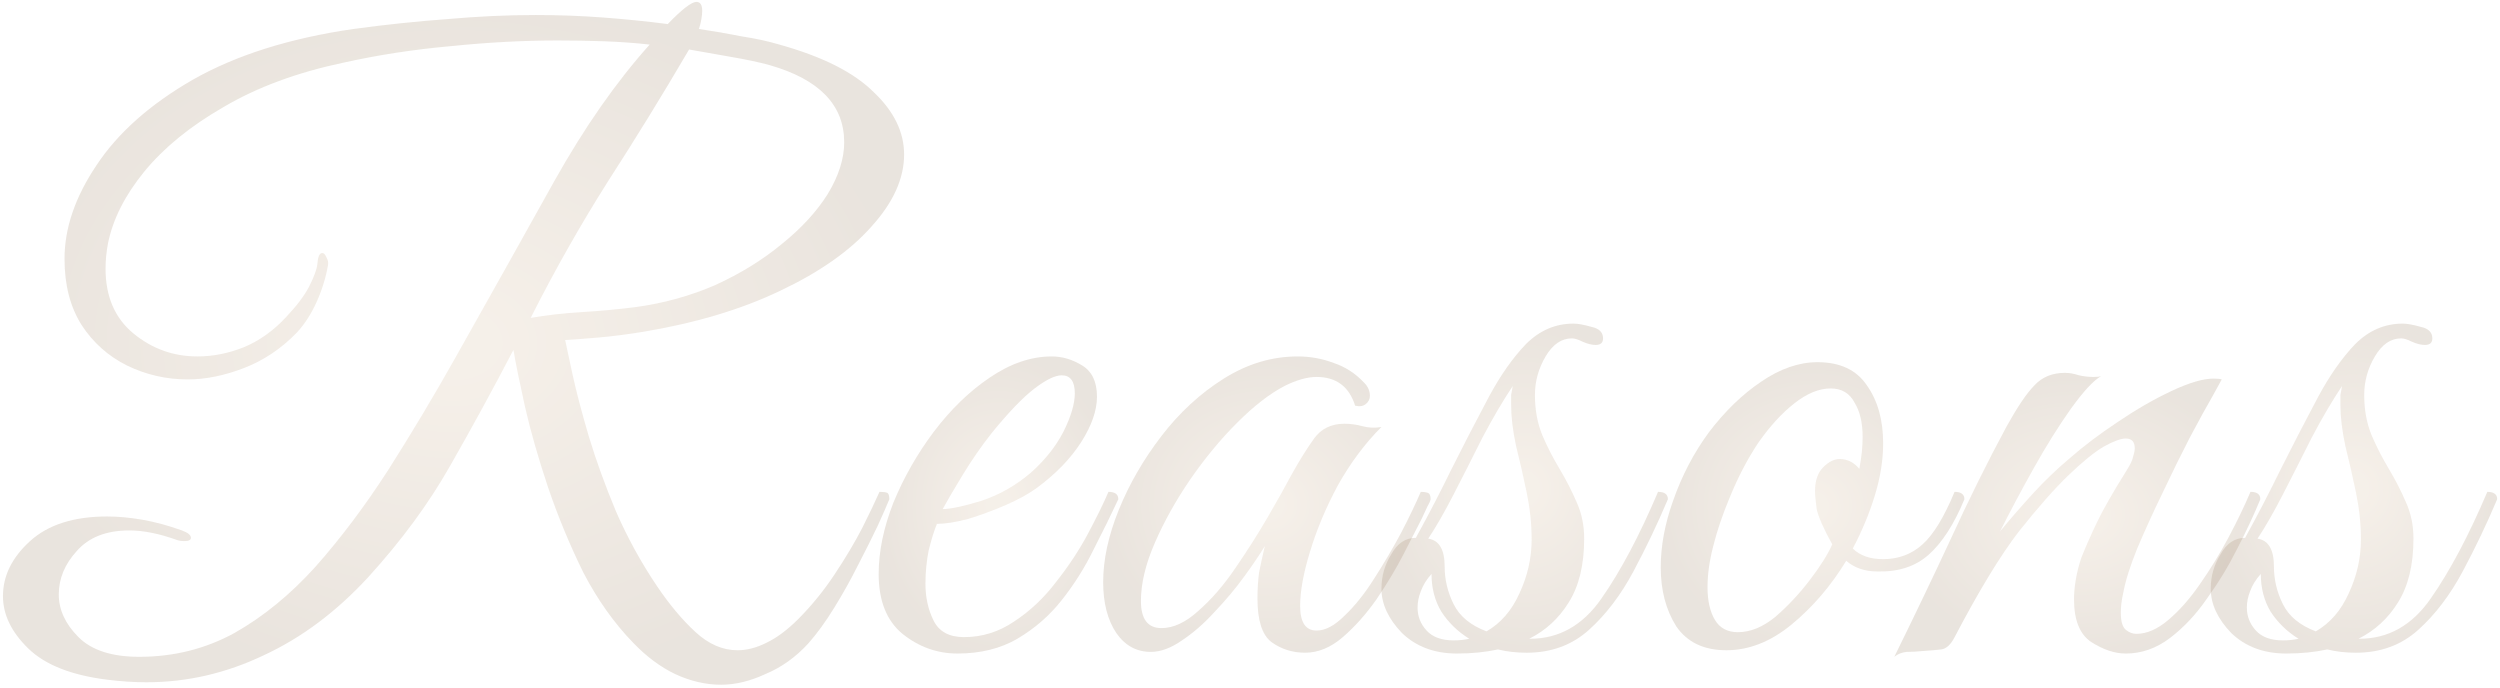 <svg width="396" height="109" viewBox="0 0 396 109" fill="none" xmlns="http://www.w3.org/2000/svg">
<path opacity="0.2" d="M362.141 103.52C358.587 103.52 355.684 102.437 353.431 100.27C351.264 98.017 350.181 95.677 350.181 93.25C350.181 91.257 350.701 89.437 351.741 87.79C352.694 86.057 353.994 85.19 355.641 85.19L355.771 84.93C357.677 81.463 359.497 77.953 361.231 74.4C363.051 70.76 365.044 66.903 367.211 62.83C369.031 59.45 370.981 56.677 373.061 54.51C375.227 52.343 377.741 51.26 380.601 51.26C381.294 51.26 382.247 51.433 383.461 51.78C384.674 52.04 385.281 52.647 385.281 53.6C385.281 54.293 384.891 54.64 384.111 54.64C383.504 54.64 382.811 54.467 382.031 54.12C381.337 53.773 380.774 53.6 380.341 53.6C378.694 53.6 377.307 54.553 376.181 56.46C375.054 58.367 374.491 60.403 374.491 62.57C374.491 64.91 374.881 67.033 375.661 68.94C376.441 70.76 377.351 72.537 378.391 74.27C379.431 76.003 380.341 77.78 381.121 79.6C381.901 81.333 382.291 83.24 382.291 85.32C382.291 89.48 381.467 92.86 379.821 95.46C378.261 97.973 376.181 99.88 373.581 101.18H373.711C378.304 101.18 382.074 99.057 385.021 94.81C388.054 90.477 391.044 84.843 393.991 77.91C395.031 77.91 395.551 78.3 395.551 79.08C393.904 82.98 392.084 86.793 390.091 90.52C388.097 94.247 385.757 97.323 383.071 99.75C380.384 102.177 377.091 103.39 373.191 103.39C371.544 103.39 370.027 103.217 368.641 102.87C366.647 103.303 364.481 103.52 362.141 103.52ZM360.191 89.74C360.191 91.82 360.667 93.813 361.621 95.72C362.574 97.627 364.307 99.057 366.821 100.01C369.074 98.71 370.807 96.717 372.021 94.03C373.321 91.257 373.971 88.397 373.971 85.45C373.971 83.023 373.711 80.553 373.191 78.04C372.671 75.527 372.107 73.057 371.501 70.63C370.981 68.203 370.721 66.037 370.721 64.13C370.721 63.523 370.721 63.003 370.721 62.57C370.807 62.05 370.894 61.573 370.981 61.14C369.421 63.48 367.817 66.21 366.171 69.33C364.611 72.45 363.094 75.44 361.621 78.3C360.147 81.16 358.804 83.5 357.591 85.32C359.324 85.58 360.191 87.053 360.191 89.74ZM355.901 96.24C355.901 97.627 356.377 98.84 357.331 99.88C358.284 100.92 359.714 101.44 361.621 101.44C362.487 101.44 363.311 101.353 364.091 101.18C362.271 100.053 360.797 98.623 359.671 96.89C358.631 95.157 358.111 93.163 358.111 90.91C357.331 91.777 356.767 92.687 356.421 93.64C356.074 94.507 355.901 95.373 355.901 96.24Z" fill="url(#paint0_radial_8254_57)"/>
<path opacity="0.2" d="M300.056 104.04C303.176 97.713 306.166 91.473 309.026 85.32C311.886 79.08 314.832 73.143 317.866 67.51C319.599 64.39 321.072 62.223 322.286 61.01C323.499 59.71 325.102 59.06 327.096 59.06C327.789 59.06 328.526 59.19 329.306 59.45C330.086 59.623 330.866 59.71 331.646 59.71C332.166 59.71 332.556 59.667 332.816 59.58C331.602 60.273 329.999 62.007 328.006 64.78C326.099 67.467 324.149 70.587 322.156 74.14C320.162 77.693 318.386 81.03 316.826 84.15C318.472 82.157 320.206 80.163 322.026 78.17C323.846 76.177 325.839 74.27 328.006 72.45C330.086 70.63 332.556 68.767 335.416 66.86C338.362 64.867 341.222 63.22 343.996 61.92C346.769 60.62 348.979 59.97 350.626 59.97C351.232 59.97 351.666 60.013 351.926 60.1C351.926 60.1 351.449 60.967 350.496 62.7C349.542 64.347 348.329 66.557 346.856 69.33C345.469 72.017 344.039 74.92 342.566 78.04C341.092 81.073 339.749 84.02 338.536 86.88C337.409 89.653 336.672 91.993 336.326 93.9C336.066 95.027 335.936 96.067 335.936 97.02C335.936 98.407 336.196 99.317 336.716 99.75C337.236 100.183 337.799 100.4 338.406 100.4C340.052 100.4 341.742 99.663 343.476 98.19C345.209 96.717 346.856 94.853 348.416 92.6C350.062 90.26 351.579 87.79 352.966 85.19C354.352 82.59 355.522 80.163 356.476 77.91C357.516 77.91 358.036 78.3 358.036 79.08C357.082 81.42 355.869 84.02 354.396 86.88C353.009 89.653 351.406 92.297 349.586 94.81C347.852 97.323 345.902 99.403 343.736 101.05C341.569 102.697 339.229 103.52 336.716 103.52C334.982 103.52 333.162 102.913 331.256 101.7C329.436 100.487 328.526 98.233 328.526 94.94C328.526 93.987 328.612 92.99 328.786 91.95C328.959 90.823 329.262 89.61 329.696 88.31C330.389 86.577 331.212 84.713 332.166 82.72C333.119 80.727 334.679 77.997 336.846 74.53C337.452 73.577 337.799 72.84 337.886 72.32C338.059 71.8 338.146 71.367 338.146 71.02C338.146 69.98 337.669 69.46 336.716 69.46C335.936 69.46 334.766 69.893 333.206 70.76C331.732 71.627 329.869 73.143 327.616 75.31C325.449 77.39 322.849 80.337 319.816 84.15C316.869 87.963 313.446 93.597 309.546 101.05C308.939 102.177 308.246 102.783 307.466 102.87C306.772 102.957 305.776 103.043 304.476 103.13C303.609 103.217 302.786 103.26 302.006 103.26C301.226 103.347 300.576 103.607 300.056 104.04Z" fill="url(#paint1_radial_8254_57)"/>
<path opacity="0.2" d="M273.461 103C269.907 103 267.264 101.743 265.531 99.23C263.884 96.63 263.061 93.51 263.061 89.87C263.061 86.49 263.711 82.98 265.011 79.34C266.397 75.353 268.304 71.713 270.731 68.42C273.244 65.127 275.974 62.483 278.921 60.49C281.954 58.41 284.944 57.37 287.891 57.37C291.444 57.37 294.044 58.584 295.691 61.01C297.424 63.437 298.291 66.513 298.291 70.24C298.291 72.84 297.857 75.57 296.991 78.43C296.124 81.29 294.954 84.107 293.481 86.88C294.607 88.007 296.211 88.57 298.291 88.57C300.717 88.57 302.797 87.79 304.531 86.23C306.264 84.67 307.954 81.897 309.601 77.91C310.641 77.91 311.161 78.3 311.161 79.08C309.514 83.067 307.607 86.013 305.441 87.92C303.361 89.74 300.674 90.607 297.381 90.52C295.387 90.52 293.741 89.957 292.441 88.83C290.014 92.817 287.111 96.197 283.731 98.97C280.437 101.657 277.014 103 273.461 103ZM275.281 100.14C277.274 100.14 279.267 99.317 281.261 97.67C283.254 95.937 285.074 93.987 286.721 91.82C288.367 89.653 289.537 87.79 290.231 86.23C288.844 83.717 288.021 81.853 287.761 80.64C287.587 79.34 287.501 78.387 287.501 77.78C287.501 76.133 287.934 74.877 288.801 74.01C289.667 73.144 290.534 72.71 291.401 72.71C292.614 72.71 293.654 73.23 294.521 74.27C294.694 73.317 294.824 72.45 294.911 71.67C294.997 70.803 295.041 69.98 295.041 69.2C295.041 66.947 294.607 65.127 293.741 63.74C292.961 62.267 291.704 61.53 289.971 61.53C288.151 61.53 286.244 62.31 284.251 63.87C282.257 65.43 280.351 67.51 278.531 70.11C276.797 72.71 275.281 75.614 273.981 78.82C272.854 81.507 271.987 84.063 271.381 86.49C270.774 88.83 270.471 90.997 270.471 92.99C270.471 95.157 270.861 96.89 271.641 98.19C272.421 99.49 273.634 100.14 275.281 100.14Z" fill="url(#paint2_radial_8254_57)"/>
<path opacity="0.2" d="M230.783 103.52C227.23 103.52 224.327 102.437 222.073 100.27C219.907 98.017 218.823 95.677 218.823 93.25C218.823 91.257 219.343 89.437 220.383 87.79C221.337 86.057 222.637 85.19 224.283 85.19L224.413 84.93C226.32 81.463 228.14 77.953 229.873 74.4C231.693 70.76 233.687 66.903 235.853 62.83C237.673 59.45 239.623 56.677 241.703 54.51C243.87 52.343 246.383 51.26 249.243 51.26C249.937 51.26 250.89 51.433 252.103 51.78C253.317 52.04 253.923 52.647 253.923 53.6C253.923 54.293 253.533 54.64 252.753 54.64C252.147 54.64 251.453 54.467 250.673 54.12C249.98 53.773 249.417 53.6 248.983 53.6C247.337 53.6 245.95 54.553 244.823 56.46C243.697 58.367 243.133 60.403 243.133 62.57C243.133 64.91 243.523 67.033 244.303 68.94C245.083 70.76 245.993 72.537 247.033 74.27C248.073 76.003 248.983 77.78 249.763 79.6C250.543 81.333 250.933 83.24 250.933 85.32C250.933 89.48 250.11 92.86 248.463 95.46C246.903 97.973 244.823 99.88 242.223 101.18H242.353C246.947 101.18 250.717 99.057 253.663 94.81C256.697 90.477 259.687 84.843 262.633 77.91C263.673 77.91 264.193 78.3 264.193 79.08C262.547 82.98 260.727 86.793 258.733 90.52C256.74 94.247 254.4 97.323 251.713 99.75C249.027 102.177 245.733 103.39 241.833 103.39C240.187 103.39 238.67 103.217 237.283 102.87C235.29 103.303 233.123 103.52 230.783 103.52ZM228.833 89.74C228.833 91.82 229.31 93.813 230.263 95.72C231.217 97.627 232.95 99.057 235.463 100.01C237.717 98.71 239.45 96.717 240.663 94.03C241.963 91.257 242.613 88.397 242.613 85.45C242.613 83.023 242.353 80.553 241.833 78.04C241.313 75.527 240.75 73.057 240.143 70.63C239.623 68.203 239.363 66.037 239.363 64.13C239.363 63.523 239.363 63.003 239.363 62.57C239.45 62.05 239.537 61.573 239.623 61.14C238.063 63.48 236.46 66.21 234.813 69.33C233.253 72.45 231.737 75.44 230.263 78.3C228.79 81.16 227.447 83.5 226.233 85.32C227.967 85.58 228.833 87.053 228.833 89.74ZM224.543 96.24C224.543 97.627 225.02 98.84 225.973 99.88C226.927 100.92 228.357 101.44 230.263 101.44C231.13 101.44 231.953 101.353 232.733 101.18C230.913 100.053 229.44 98.623 228.313 96.89C227.273 95.157 226.753 93.163 226.753 90.91C225.973 91.777 225.41 92.687 225.063 93.64C224.717 94.507 224.543 95.373 224.543 96.24Z" fill="url(#paint3_radial_8254_57)"/>
<path opacity="0.2" d="M206.722 103.39C204.729 103.39 202.952 102.827 201.392 101.7C199.919 100.573 199.182 98.277 199.182 94.81C199.182 93.337 199.269 91.95 199.442 90.65C199.702 89.35 200.006 87.963 200.352 86.49C199.572 87.79 198.489 89.393 197.102 91.3C195.716 93.207 194.156 95.07 192.422 96.89C190.776 98.71 189.042 100.227 187.222 101.44C185.489 102.653 183.842 103.26 182.282 103.26C180.029 103.26 178.209 102.263 176.822 100.27C175.436 98.19 174.742 95.503 174.742 92.21C174.742 88.657 175.566 84.843 177.212 80.77C178.859 76.697 181.112 72.797 183.972 69.07C186.832 65.343 190.126 62.31 193.852 59.97C197.579 57.63 201.479 56.46 205.552 56.46C207.546 56.46 209.452 56.807 211.272 57.5C213.092 58.107 214.696 59.147 216.082 60.62C216.689 61.227 216.992 61.92 216.992 62.7C216.992 63.22 216.776 63.653 216.342 64C215.909 64.347 215.346 64.433 214.652 64.26C213.699 61.227 211.662 59.71 208.542 59.71C207.069 59.71 205.379 60.187 203.472 61.14C201.132 62.353 198.619 64.303 195.932 66.99C193.332 69.59 190.862 72.58 188.522 75.96C186.269 79.253 184.406 82.59 182.932 85.97C181.459 89.35 180.722 92.427 180.722 95.2C180.722 98.06 181.806 99.49 183.972 99.49C185.879 99.49 187.829 98.58 189.822 96.76C191.902 94.94 193.852 92.687 195.672 90C197.579 87.227 199.312 84.497 200.872 81.81C202.432 79.123 203.646 76.957 204.512 75.31C205.812 72.97 207.026 71.02 208.152 69.46C209.279 67.9 210.882 67.12 212.962 67.12C213.916 67.12 214.869 67.25 215.822 67.51C216.776 67.77 217.772 67.813 218.812 67.64C216.212 70.24 213.916 73.317 211.922 76.87C210.016 80.423 208.542 83.933 207.502 87.4C206.462 90.78 205.942 93.64 205.942 95.98C205.942 98.58 206.809 99.88 208.542 99.88C209.929 99.88 211.402 99.1 212.962 97.54C214.609 95.98 216.169 94.03 217.642 91.69C219.202 89.263 220.632 86.837 221.932 84.41C223.232 81.897 224.272 79.73 225.052 77.91C225.486 77.91 225.832 77.953 226.092 78.04C226.439 78.127 226.612 78.473 226.612 79.08C226.526 79.427 226.352 79.817 226.092 80.25C225.919 80.597 225.616 81.247 225.182 82.2C224.489 83.587 223.536 85.45 222.322 87.79C221.109 90.13 219.679 92.513 218.032 94.94C216.386 97.28 214.609 99.273 212.702 100.92C210.796 102.567 208.802 103.39 206.722 103.39Z" fill="url(#paint4_radial_8254_57)"/>
<path opacity="0.2" d="M151.661 103.52C148.454 103.52 145.551 102.48 142.951 100.4C140.437 98.32 139.181 95.157 139.181 90.91C139.181 87.357 139.961 83.587 141.521 79.6C143.167 75.613 145.291 71.887 147.891 68.42C150.577 64.867 153.524 62.007 156.731 59.84C160.024 57.587 163.317 56.46 166.611 56.46C168.257 56.46 169.861 56.937 171.421 57.89C172.981 58.843 173.761 60.49 173.761 62.83C173.761 64.997 172.937 67.38 171.291 69.98C169.644 72.58 167.304 75.007 164.271 77.26C162.971 78.213 161.324 79.123 159.331 79.99C157.337 80.857 155.344 81.593 153.351 82.2C151.357 82.72 149.711 82.98 148.411 82.98C147.977 84.02 147.544 85.407 147.111 87.14C146.764 88.873 146.591 90.65 146.591 92.47C146.591 94.637 147.024 96.587 147.891 98.32C148.757 100.053 150.361 100.92 152.701 100.92C155.561 100.92 158.204 100.097 160.631 98.45C163.144 96.803 165.354 94.723 167.261 92.21C169.254 89.697 170.944 87.14 172.331 84.54C173.717 81.94 174.801 79.73 175.581 77.91C176.621 77.91 177.141 78.3 177.141 79.08C176.014 81.507 174.714 84.15 173.241 87.01C171.854 89.87 170.164 92.557 168.171 95.07C166.264 97.497 163.924 99.533 161.151 101.18C158.464 102.74 155.301 103.52 151.661 103.52ZM149.321 80.64C150.534 80.64 152.571 80.207 155.431 79.34C158.291 78.387 160.891 76.913 163.231 74.92C165.484 72.927 167.217 70.76 168.431 68.42C169.644 65.993 170.251 63.957 170.251 62.31C170.251 60.403 169.557 59.45 168.171 59.45C167.131 59.45 165.701 60.143 163.881 61.53C162.061 62.917 159.807 65.257 157.121 68.55C155.474 70.63 153.914 72.883 152.441 75.31C150.967 77.737 149.927 79.513 149.321 80.64Z" fill="url(#paint5_radial_8254_57)"/>
<path opacity="0.2" d="M114.22 108.46C111.794 108.46 109.367 107.897 106.94 106.77C104.6 105.643 102.39 103.997 100.31 101.83C97.277 98.71 94.634 94.983 92.38 90.65C90.214 86.23 88.35 81.723 86.79 77.13C85.23 72.45 84.017 68.203 83.15 64.39C82.284 60.49 81.677 57.5 81.33 55.42C78.124 61.573 74.787 67.683 71.32 73.75C67.94 79.73 63.607 85.623 58.32 91.43C53.294 96.89 47.79 101.007 41.81 103.78C35.83 106.64 29.634 108.07 23.22 108.07C21.227 108.07 19.19 107.94 17.11 107.68C11.39 106.987 7.187 105.34 4.5 102.74C1.814 100.14 0.47 97.367 0.47 94.42C0.47 91.213 1.9 88.31 4.76 85.71C7.62 83.11 11.694 81.81 16.98 81.81C18.713 81.81 20.577 81.983 22.57 82.33C24.564 82.677 26.644 83.24 28.81 84.02C29.764 84.367 30.24 84.757 30.24 85.19C30.24 85.537 29.893 85.71 29.2 85.71C28.767 85.71 28.42 85.667 28.16 85.58C25.3 84.54 22.744 84.02 20.49 84.02C16.85 84.02 14.077 85.103 12.17 87.27C10.264 89.35 9.31 91.647 9.31 94.16C9.31 96.587 10.35 98.84 12.43 100.92C14.51 103 17.717 104.04 22.05 104.04C27.51 104.04 32.537 102.783 37.13 100.27C41.724 97.67 46.014 94.16 50 89.74C53.987 85.233 57.8 80.163 61.44 74.53C65.08 68.81 68.634 62.873 72.1 56.72C77.907 46.407 83.15 37.047 87.83 28.64C92.597 20.147 97.624 12.953 102.91 7.06C100.57 6.8 98.187 6.627 95.76 6.54C93.334 6.453 90.864 6.41 88.35 6.41C82.89 6.41 77.213 6.713 71.32 7.32C65.513 7.84 59.88 8.707 54.42 9.92C47.053 11.48 40.727 13.82 35.44 16.94C30.154 19.973 25.95 23.397 22.83 27.21C19.797 30.937 17.89 34.707 17.11 38.52C16.85 39.907 16.72 41.25 16.72 42.55C16.72 46.97 18.194 50.393 21.14 52.82C24.087 55.247 27.467 56.46 31.28 56.46C33.707 56.46 36.133 55.983 38.56 55.03C41.074 53.99 43.327 52.387 45.32 50.22C46.967 48.487 48.18 46.883 48.96 45.41C49.74 43.85 50.174 42.68 50.26 41.9C50.347 40.687 50.607 40.08 51.04 40.08C51.3 40.08 51.517 40.297 51.69 40.73C51.95 41.163 52.037 41.597 51.95 42.03C51.604 44.023 50.997 45.973 50.13 47.88C49.264 49.787 48.224 51.39 47.01 52.69C44.584 55.203 41.81 57.067 38.69 58.28C35.57 59.493 32.58 60.1 29.72 60.1C26.34 60.1 23.134 59.363 20.1 57.89C17.154 56.417 14.77 54.293 12.95 51.52C11.13 48.66 10.22 45.15 10.22 40.99C10.22 36.137 11.91 31.197 15.29 26.17C18.67 21.057 23.74 16.55 30.5 12.65C37.347 8.75 45.84 6.063 55.98 4.59C61.093 3.897 66.034 3.377 70.8 3.03C75.654 2.597 80.334 2.38 84.84 2.38C88.48 2.38 92.034 2.51 95.5 2.77C98.967 3.03 102.39 3.377 105.77 3.81C108.024 1.47 109.54 0.3 110.32 0.3C110.927 0.3 111.23 0.777 111.23 1.73C111.23 2.077 111.187 2.51 111.1 3.03C111.014 3.55 110.884 4.07 110.71 4.59C113.05 4.937 115.304 5.327 117.47 5.76C119.724 6.107 121.717 6.54 123.45 7.06C130.297 8.967 135.28 11.48 138.4 14.6C141.607 17.633 143.21 20.927 143.21 24.48C143.21 28.293 141.477 32.107 138.01 35.92C134.63 39.733 129.82 43.113 123.58 46.06C117.427 49.007 110.19 51.173 101.87 52.56C99.183 52.993 96.8 53.297 94.72 53.47C92.727 53.643 90.993 53.773 89.52 53.86C89.694 54.727 90.084 56.547 90.69 59.32C91.297 62.093 92.164 65.387 93.29 69.2C94.417 72.927 95.847 76.87 97.58 81.03C99.4 85.19 101.567 89.133 104.08 92.86C106.074 95.807 108.11 98.233 110.19 100.14C112.27 102.047 114.48 103 116.82 103C118.294 103 119.81 102.61 121.37 101.83C123.017 101.05 124.707 99.793 126.44 98.06C128.52 95.98 130.427 93.64 132.16 91.04C133.894 88.44 135.367 85.97 136.58 83.63C137.794 81.203 138.704 79.297 139.31 77.91C139.83 77.91 140.22 77.953 140.48 78.04C140.74 78.127 140.87 78.473 140.87 79.08C140.524 79.947 139.917 81.333 139.05 83.24C138.184 85.06 137.144 87.14 135.93 89.48C134.804 91.733 133.547 93.987 132.16 96.24C130.774 98.493 129.387 100.4 128 101.96C126.007 104.127 123.754 105.73 121.24 106.77C118.814 107.897 116.474 108.46 114.22 108.46ZM84.06 50.35C86.574 49.917 89.26 49.613 92.12 49.44C94.98 49.267 97.797 49.007 100.57 48.66C105.077 48.053 109.324 46.883 113.31 45.15C117.297 43.33 120.807 41.163 123.84 38.65C126.96 36.137 129.387 33.493 131.12 30.72C132.854 27.86 133.72 25.13 133.72 22.53C133.72 16.637 129.777 12.563 121.89 10.31C120.33 9.877 118.294 9.443 115.78 9.01C113.354 8.577 111.144 8.187 109.15 7.84C104.99 14.947 100.7 21.923 96.28 28.77C91.947 35.617 87.874 42.81 84.06 50.35Z" fill="url(#paint6_radial_8254_57)"/>
<defs>
<radialGradient id="paint0_radial_8254_57" cx="0" cy="0" r="1" gradientUnits="userSpaceOnUse" gradientTransform="translate(372.866 77.39) rotate(90) scale(26.13 22.685)">
<stop offset="0.101" stop-color="#CFB290"/>
<stop offset="1" stop-color="#937758"/>
</radialGradient>
<radialGradient id="paint1_radial_8254_57" cx="0" cy="0" r="1" gradientUnits="userSpaceOnUse" gradientTransform="translate(329.046 81.55) rotate(90) scale(22.49 28.99)">
<stop offset="0.101" stop-color="#CFB290"/>
<stop offset="1" stop-color="#937758"/>
</radialGradient>
<radialGradient id="paint2_radial_8254_57" cx="0" cy="0" r="1" gradientUnits="userSpaceOnUse" gradientTransform="translate(287.111 80.185) rotate(90) scale(22.815 24.05)">
<stop offset="0.101" stop-color="#CFB290"/>
<stop offset="1" stop-color="#937758"/>
</radialGradient>
<radialGradient id="paint3_radial_8254_57" cx="0" cy="0" r="1" gradientUnits="userSpaceOnUse" gradientTransform="translate(241.508 77.39) rotate(90) scale(26.13 22.685)">
<stop offset="0.101" stop-color="#CFB290"/>
<stop offset="1" stop-color="#937758"/>
</radialGradient>
<radialGradient id="paint4_radial_8254_57" cx="0" cy="0" r="1" gradientUnits="userSpaceOnUse" gradientTransform="translate(200.677 79.925) rotate(90) scale(23.465 25.935)">
<stop offset="0.101" stop-color="#CFB290"/>
<stop offset="1" stop-color="#937758"/>
</radialGradient>
<radialGradient id="paint5_radial_8254_57" cx="0" cy="0" r="1" gradientUnits="userSpaceOnUse" gradientTransform="translate(158.161 79.99) rotate(90) scale(23.53 18.98)">
<stop offset="0.101" stop-color="#CFB290"/>
<stop offset="1" stop-color="#937758"/>
</radialGradient>
<radialGradient id="paint6_radial_8254_57" cx="0" cy="0" r="1" gradientUnits="userSpaceOnUse" gradientTransform="translate(71.84 54.38) rotate(90) scale(54.08 71.37)">
<stop offset="0.101" stop-color="#CFB290"/>
<stop offset="1" stop-color="#937758"/>
</radialGradient>
</defs>
</svg>
